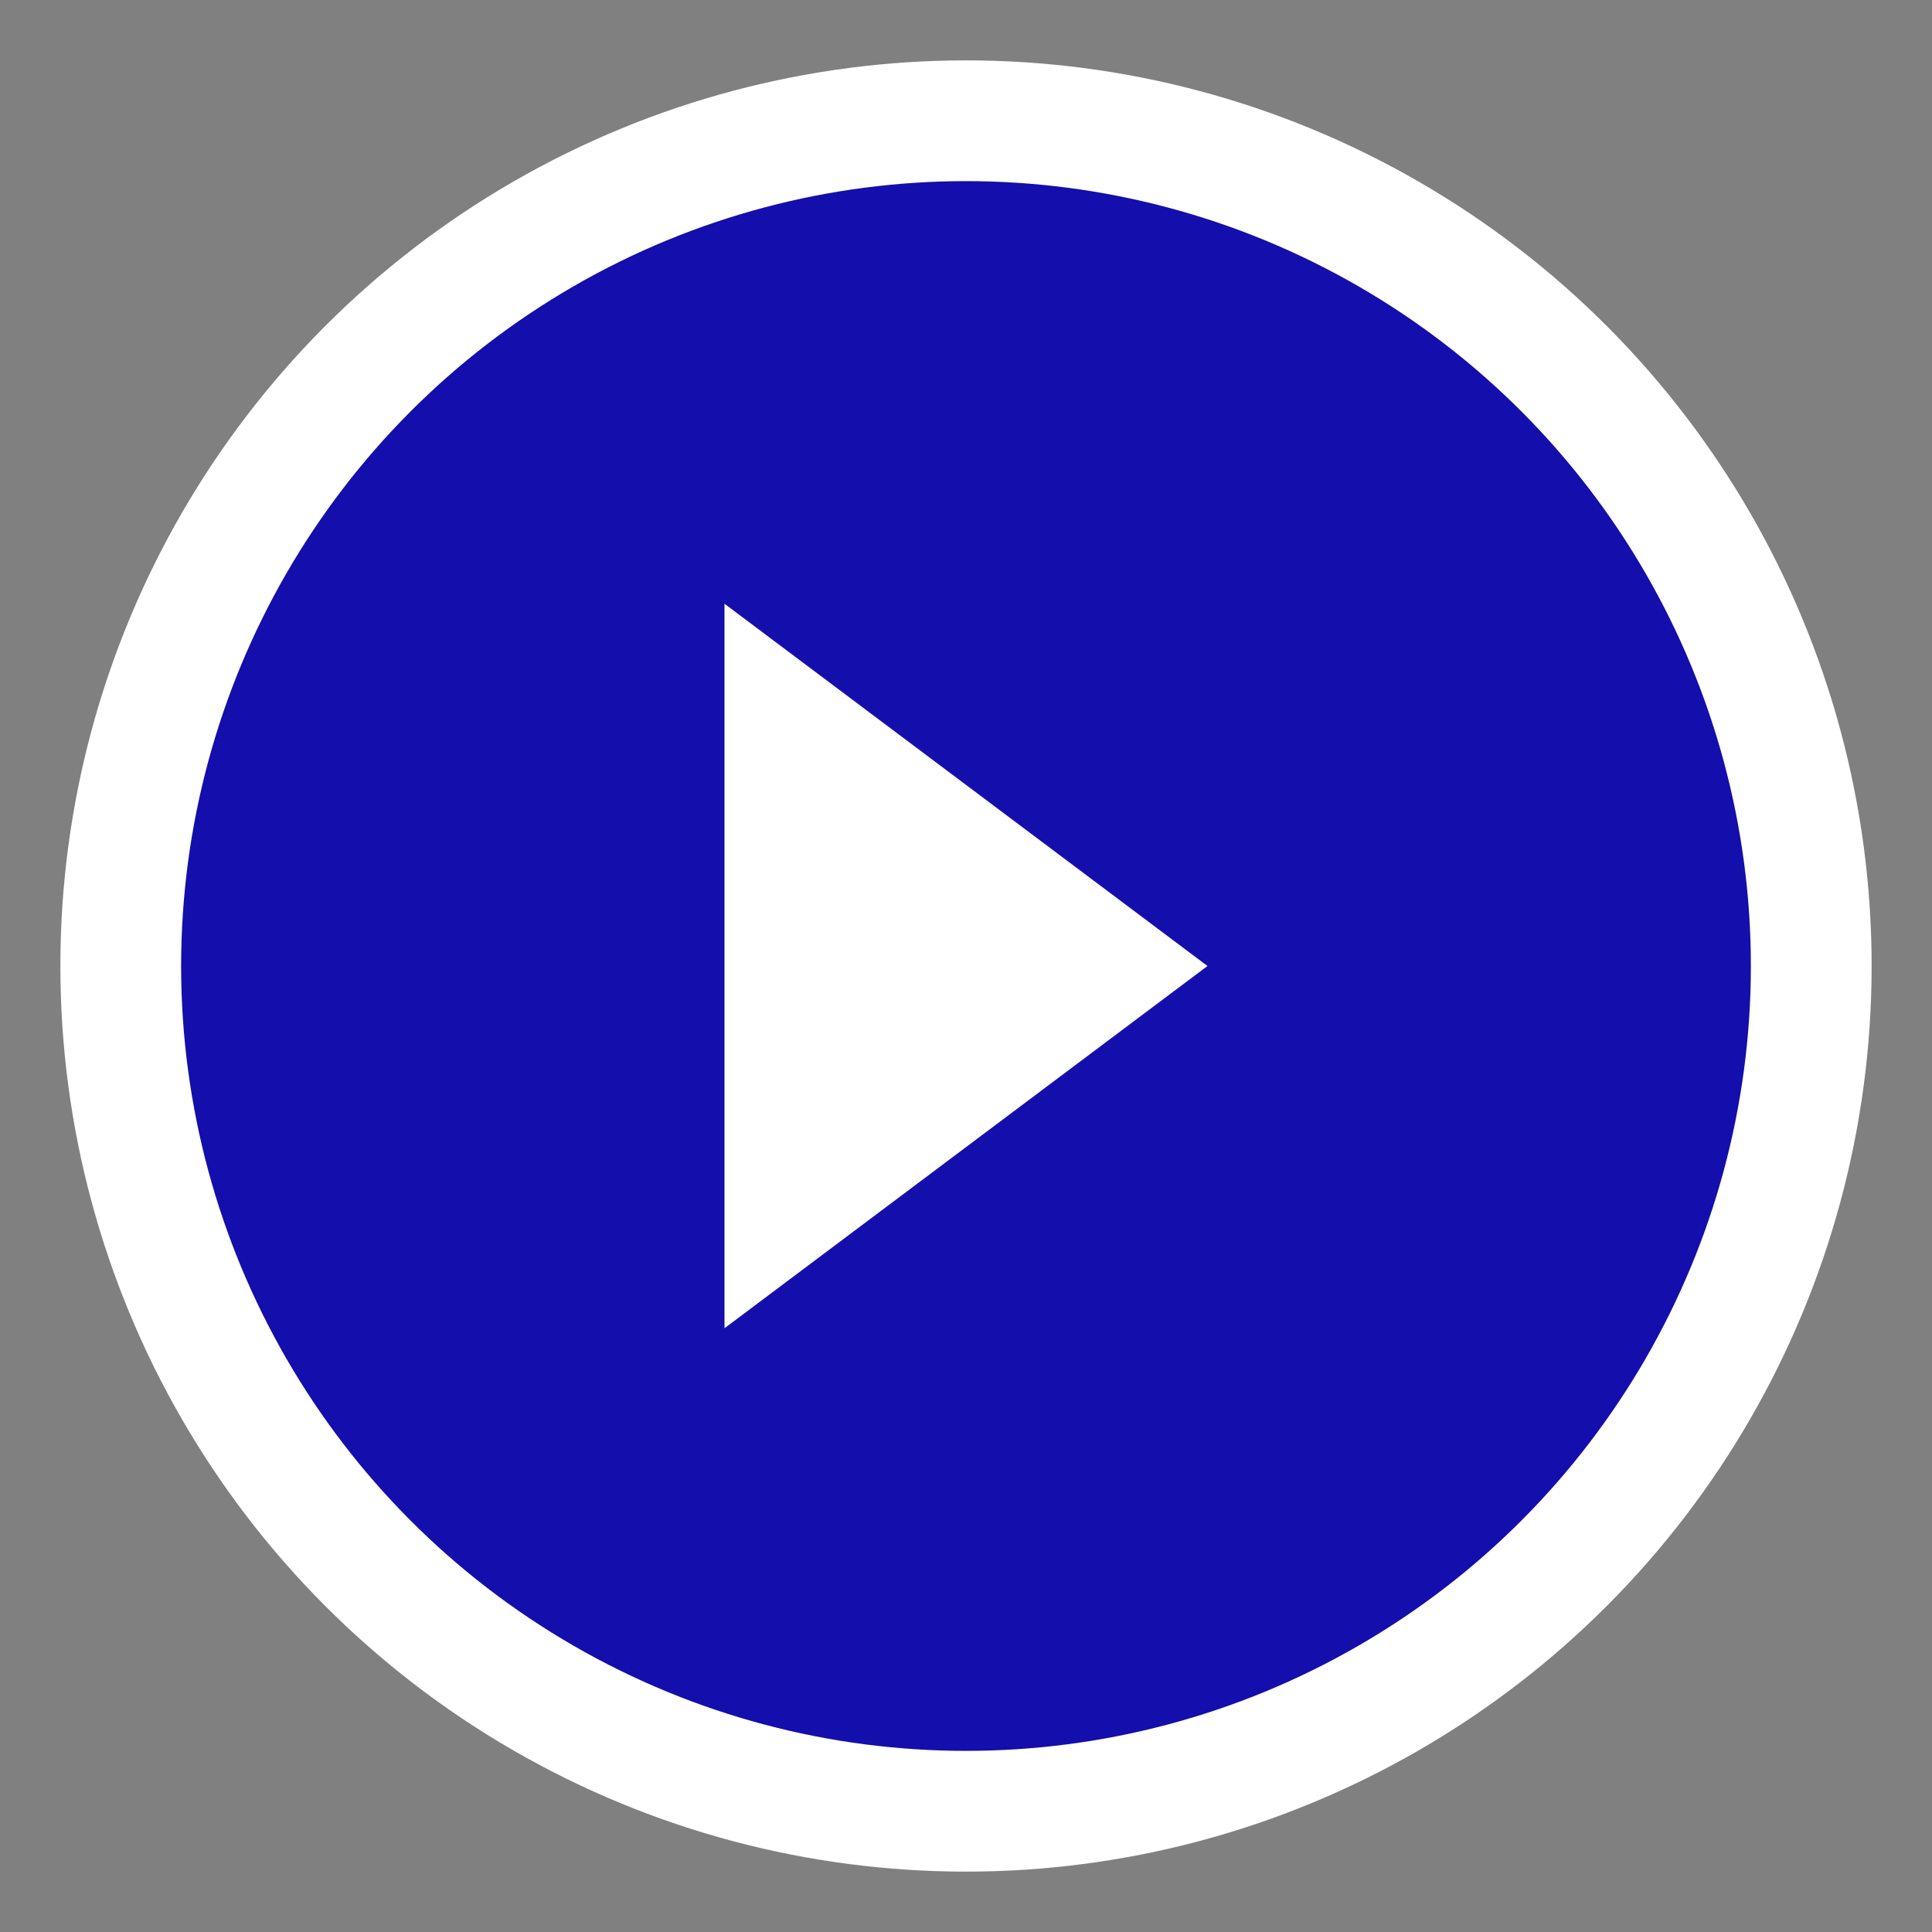 <svg width="32" height="32" viewBox="0 0 32 32" fill="none" xmlns="http://www.w3.org/2000/svg">
  <rect x="0" y="0" width="32" height="32" fill="#808080" stroke="none"/>
  <circle cx="16" cy="16" r="14" fill="#140EAC" stroke="#ffffff" stroke-width="2"/>
  <path d="M12 10L20 16L12 22V10Z" fill="#ffffff"/>
</svg>
